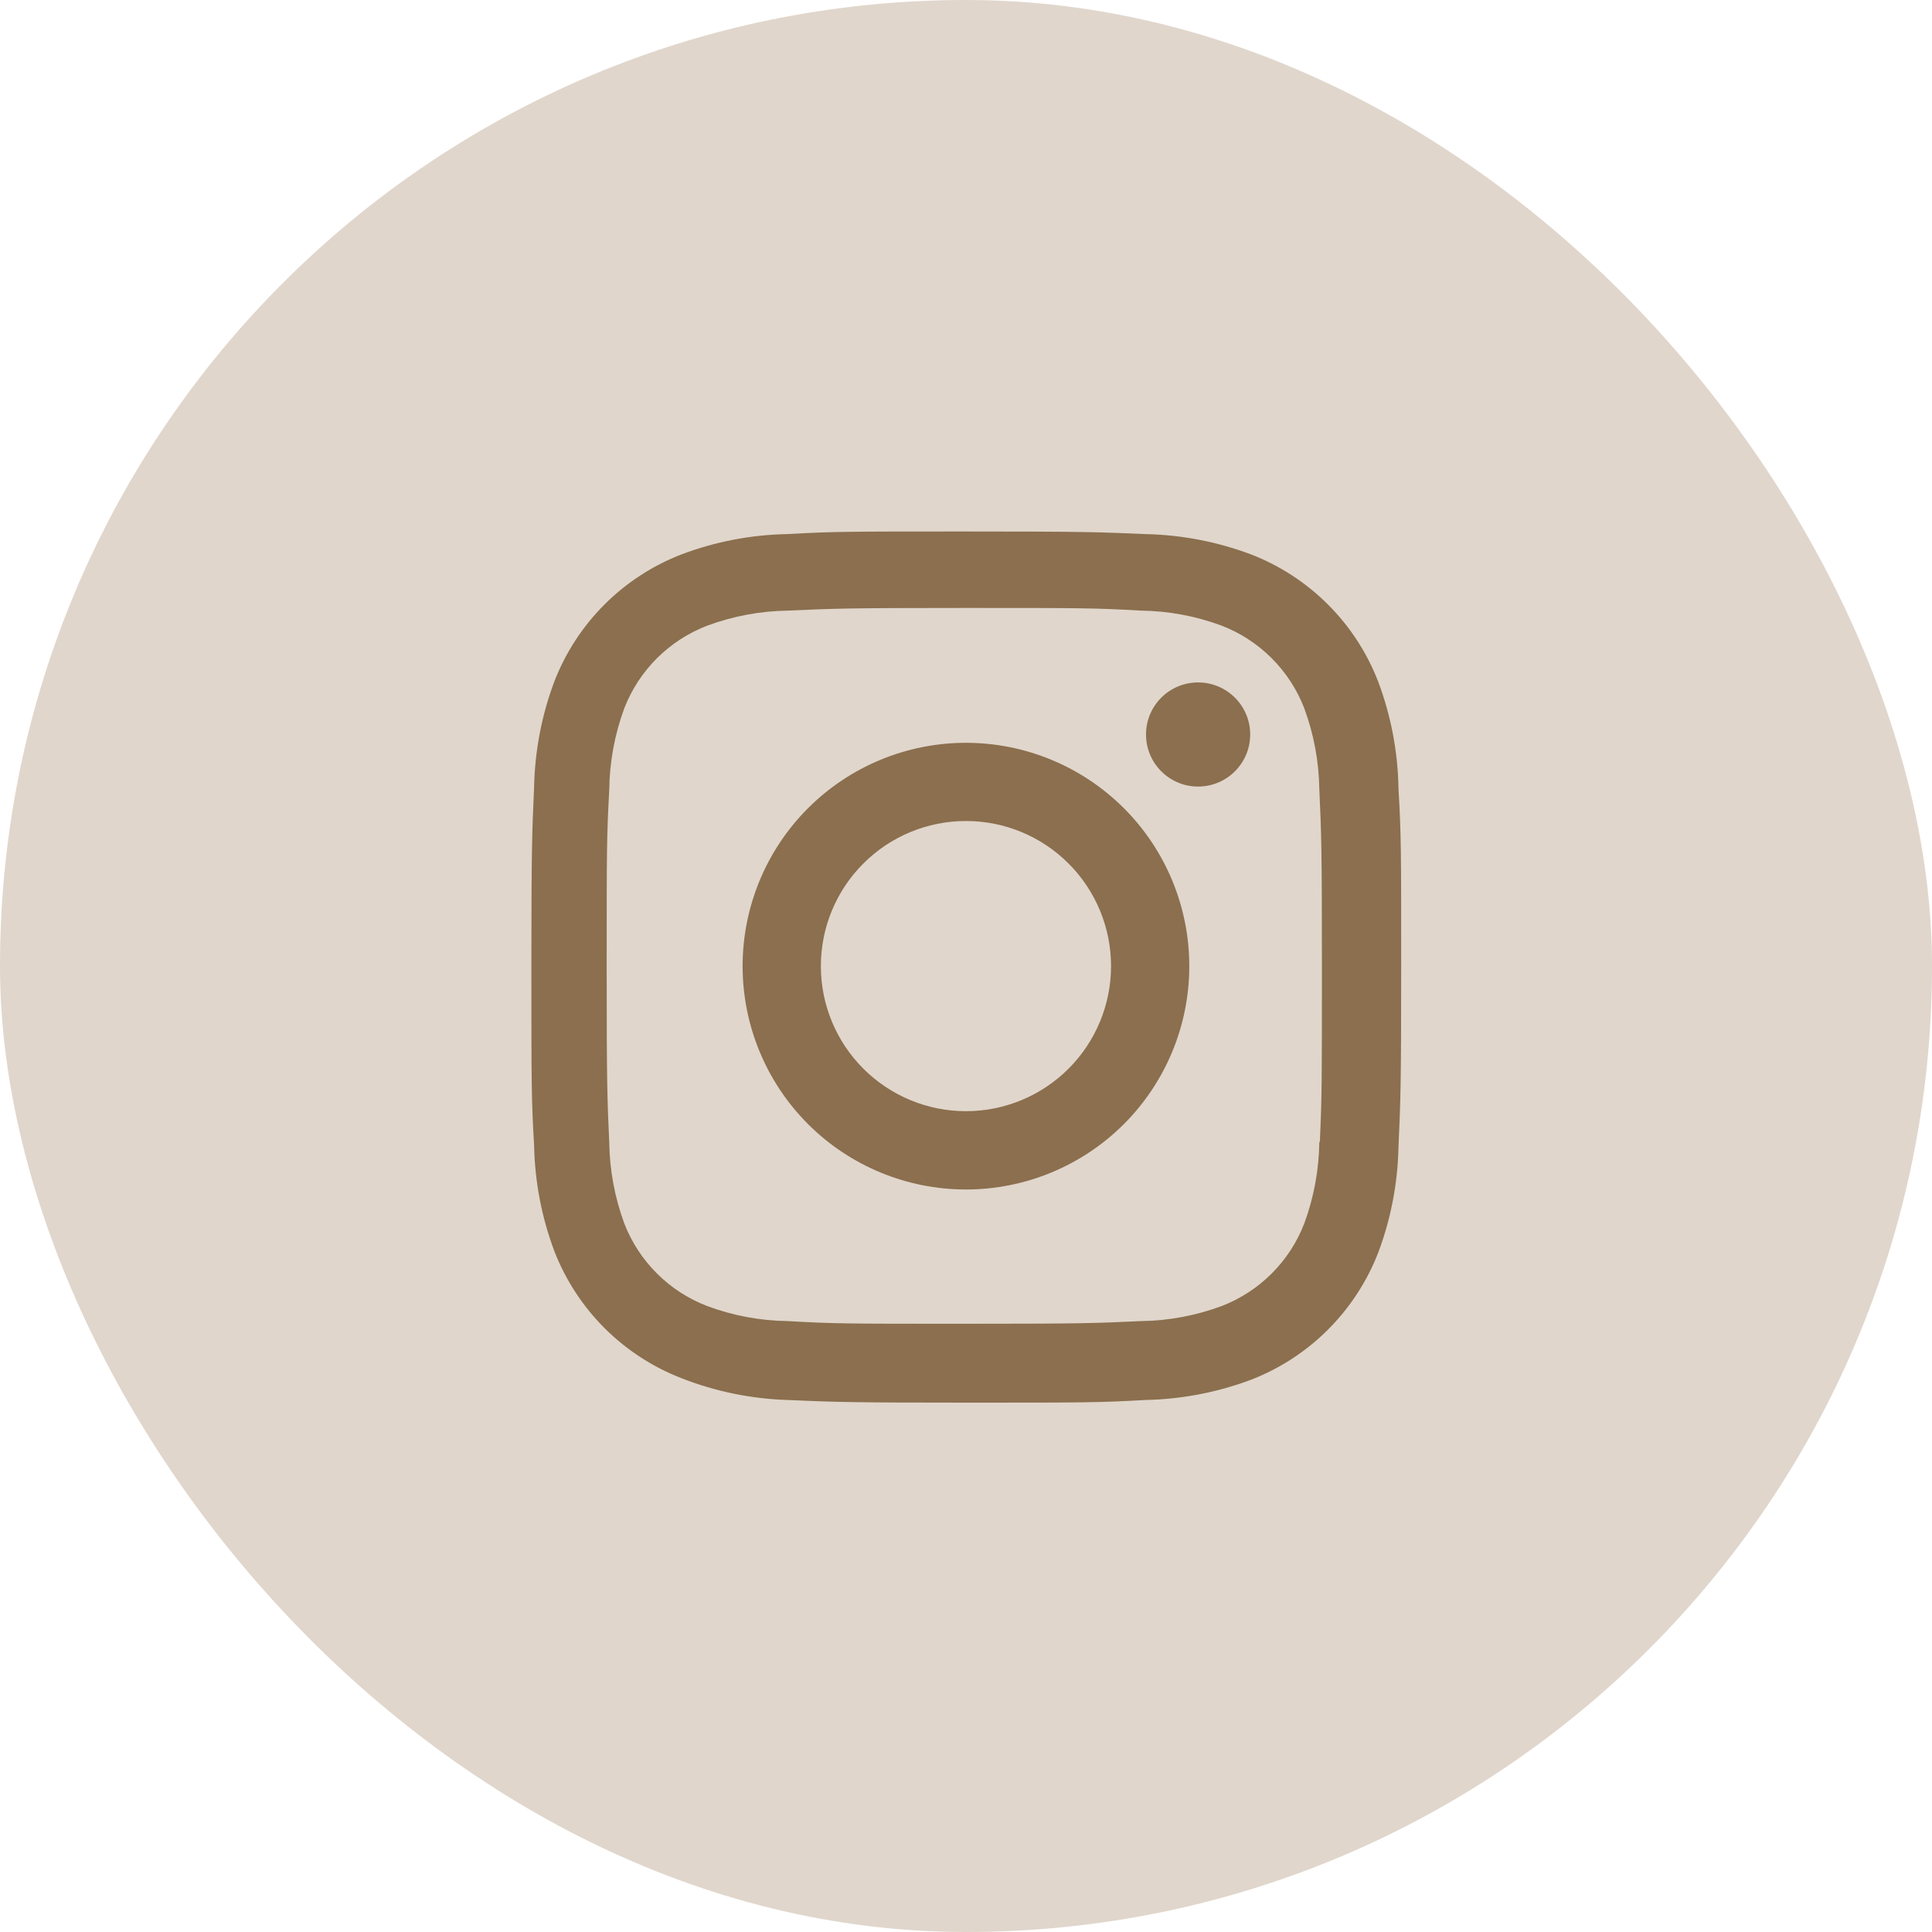 <svg width="40" height="40" viewBox="0 0 40 40" fill="none" xmlns="http://www.w3.org/2000/svg">
<rect width="40" height="40" rx="20" fill="#977655" fill-opacity="0.3"/>
<path d="M19.999 15.379C18.773 15.379 17.596 15.866 16.729 16.733C15.862 17.6 15.375 18.776 15.375 20.003C15.375 21.229 15.862 22.405 16.729 23.273C17.596 24.14 18.773 24.627 19.999 24.627C21.225 24.627 22.401 24.14 23.269 23.273C24.136 22.405 24.623 21.229 24.623 20.003C24.623 18.776 24.136 17.6 23.269 16.733C22.401 15.866 21.225 15.379 19.999 15.379ZM19.999 23.006C19.202 23.006 18.438 22.689 17.875 22.126C17.311 21.563 16.995 20.799 16.995 20.002C16.995 19.205 17.311 18.441 17.875 17.878C18.438 17.314 19.202 16.998 19.999 16.998C20.796 16.998 21.56 17.314 22.123 17.878C22.686 18.441 23.003 19.205 23.003 20.002C23.003 20.799 22.686 21.563 22.123 22.126C21.56 22.689 20.796 23.006 19.999 23.006Z" fill="#8B6F4E"/>
<path d="M24.805 16.285C25.401 16.285 25.884 15.802 25.884 15.207C25.884 14.611 25.401 14.129 24.805 14.129C24.21 14.129 23.727 14.611 23.727 15.207C23.727 15.802 24.21 16.285 24.805 16.285Z" fill="#8B6F4E"/>
<path d="M28.533 14.11C28.302 13.512 27.948 12.969 27.494 12.516C27.041 12.063 26.498 11.709 25.9 11.478C25.2 11.215 24.461 11.073 23.714 11.058C22.751 11.016 22.446 11.004 20.004 11.004C17.562 11.004 17.249 11.004 16.294 11.058C15.547 11.072 14.809 11.214 14.11 11.478C13.512 11.709 12.969 12.062 12.515 12.516C12.062 12.969 11.708 13.512 11.477 14.11C11.214 14.809 11.073 15.549 11.058 16.296C11.015 17.258 11.002 17.563 11.002 20.006C11.002 22.448 11.002 22.759 11.058 23.716C11.073 24.464 11.214 25.202 11.477 25.903C11.709 26.501 12.063 27.044 12.516 27.497C12.97 27.95 13.513 28.303 14.111 28.535C14.808 28.808 15.547 28.96 16.296 28.985C17.259 29.027 17.564 29.04 20.006 29.04C22.448 29.04 22.761 29.04 23.716 28.985C24.463 28.97 25.202 28.828 25.902 28.566C26.5 28.334 27.043 27.98 27.496 27.527C27.949 27.073 28.303 26.531 28.535 25.933C28.798 25.233 28.939 24.495 28.954 23.747C28.997 22.785 29.01 22.48 29.01 20.037C29.01 17.594 29.01 17.284 28.954 16.327C28.942 15.569 28.8 14.819 28.533 14.11ZM27.315 23.642C27.308 24.218 27.203 24.789 27.004 25.33C26.854 25.719 26.624 26.072 26.329 26.367C26.034 26.661 25.681 26.891 25.292 27.041C24.757 27.239 24.192 27.345 23.622 27.352C22.672 27.396 22.404 27.407 19.968 27.407C17.53 27.407 17.281 27.407 16.313 27.352C15.743 27.345 15.178 27.24 14.644 27.041C14.254 26.892 13.899 26.663 13.603 26.368C13.307 26.073 13.076 25.72 12.925 25.33C12.728 24.795 12.623 24.231 12.614 23.661C12.571 22.711 12.561 22.443 12.561 20.007C12.561 17.57 12.561 17.321 12.614 16.352C12.62 15.776 12.726 15.205 12.925 14.665C13.23 13.876 13.855 13.255 14.644 12.953C15.178 12.755 15.743 12.65 16.313 12.642C17.264 12.599 17.531 12.587 19.968 12.587C22.405 12.587 22.655 12.587 23.622 12.642C24.192 12.649 24.757 12.754 25.292 12.953C25.681 13.103 26.034 13.333 26.329 13.628C26.624 13.923 26.854 14.276 27.004 14.665C27.201 15.2 27.306 15.764 27.315 16.334C27.358 17.285 27.369 17.552 27.369 19.989C27.369 22.425 27.369 22.687 27.326 23.643H27.315V23.642Z" fill="#8B6F4E"/>
</svg>
